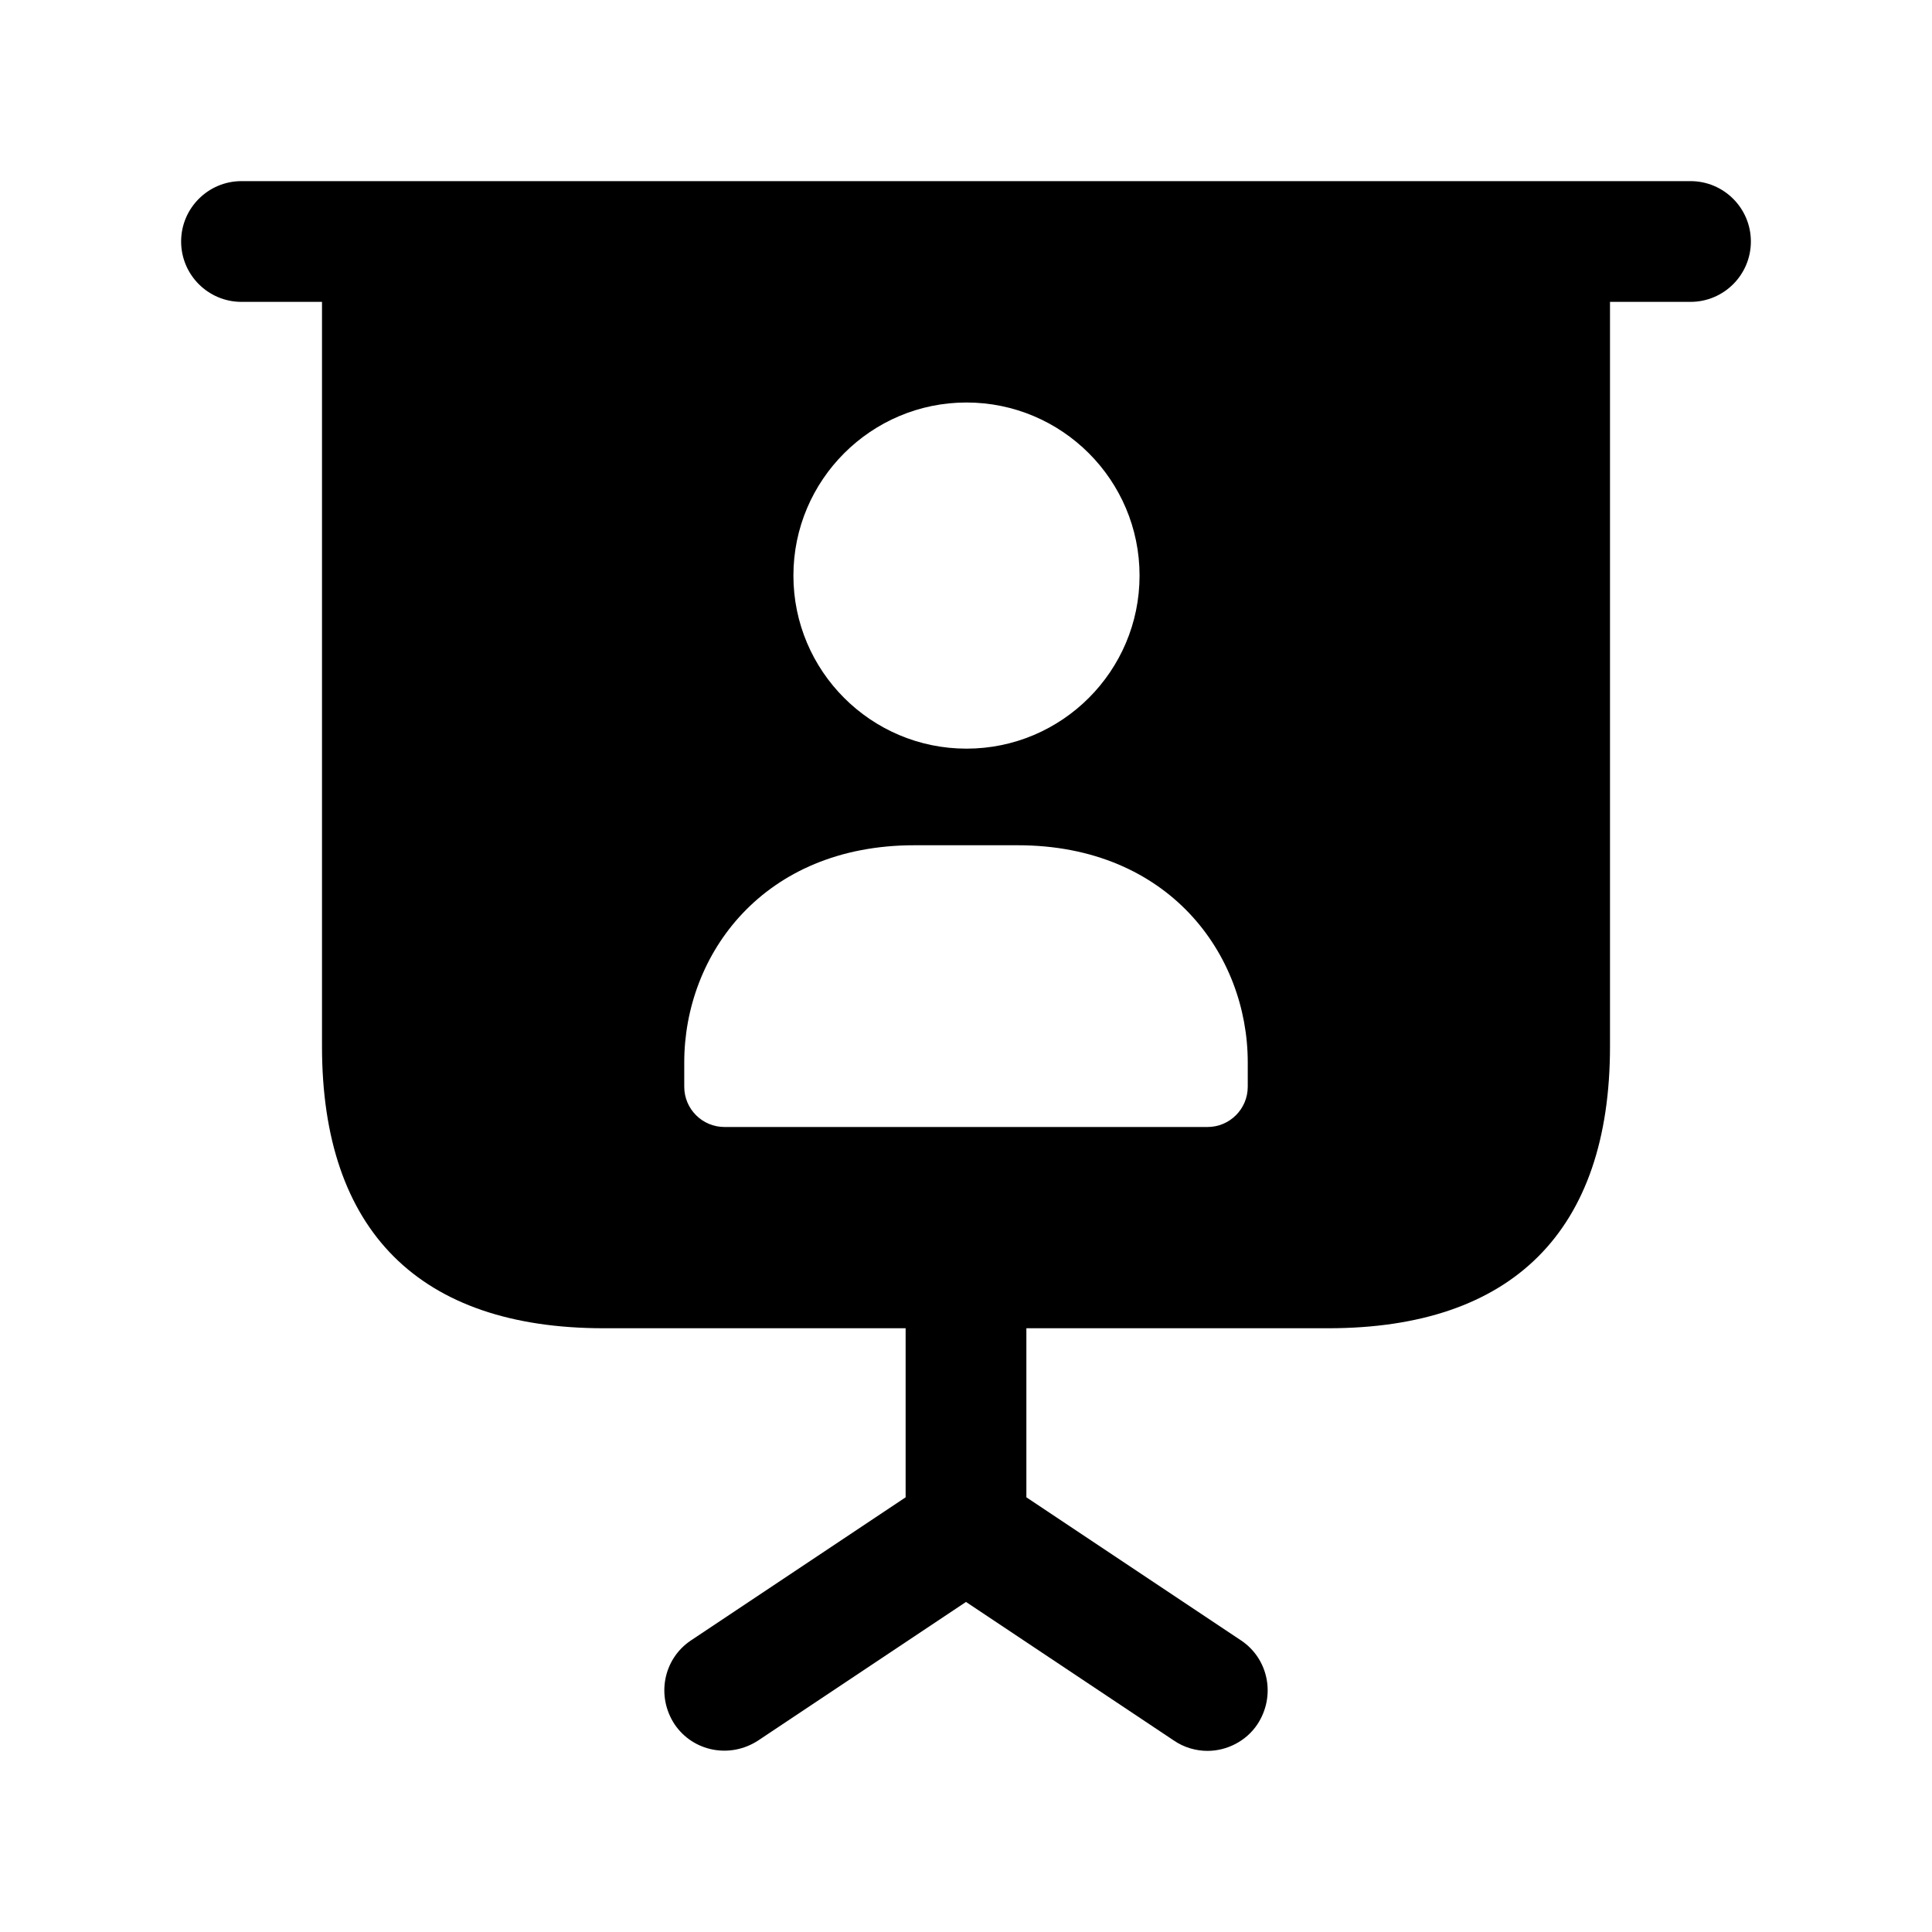 <svg width="24" height="24" viewBox="0 0 24 24" fill="none" xmlns="http://www.w3.org/2000/svg">
<path d="M21 2.25H3C2.586 2.25 2.25 2.586 2.25 3C2.25 3.414 2.586 3.75 3 3.75H4V13C4 15.29 5.21 16.5 7.5 16.5H11.25V18.6L8.58 20.38C8.24 20.61 8.15 21.07 8.38 21.42C8.61 21.76 9.07 21.85 9.42 21.62L12 19.9L14.58 21.62C14.71 21.71 14.86 21.75 15 21.75C15.24 21.75 15.48 21.63 15.62 21.42C15.85 21.07 15.76 20.61 15.42 20.38L12.75 18.6V16.5H16.5C18.79 16.5 20 15.29 20 13V3.75H21C21.414 3.75 21.75 3.414 21.75 3C21.75 2.586 21.414 2.25 21 2.25ZM12.006 5C13.192 5 14.156 5.964 14.156 7.15C14.156 8.336 13.192 9.3 12.006 9.3C10.82 9.3 9.856 8.336 9.856 7.15C9.856 5.964 10.821 5 12.006 5ZM15.5 13.5C15.5 13.776 15.276 14 15 14H9C8.724 14 8.5 13.776 8.5 13.5V13.197C8.5 11.857 9.481 10.5 11.358 10.5H12.642C14.518 10.5 15.5 11.856 15.5 13.197V13.5Z" fill="black"/>
</svg>
